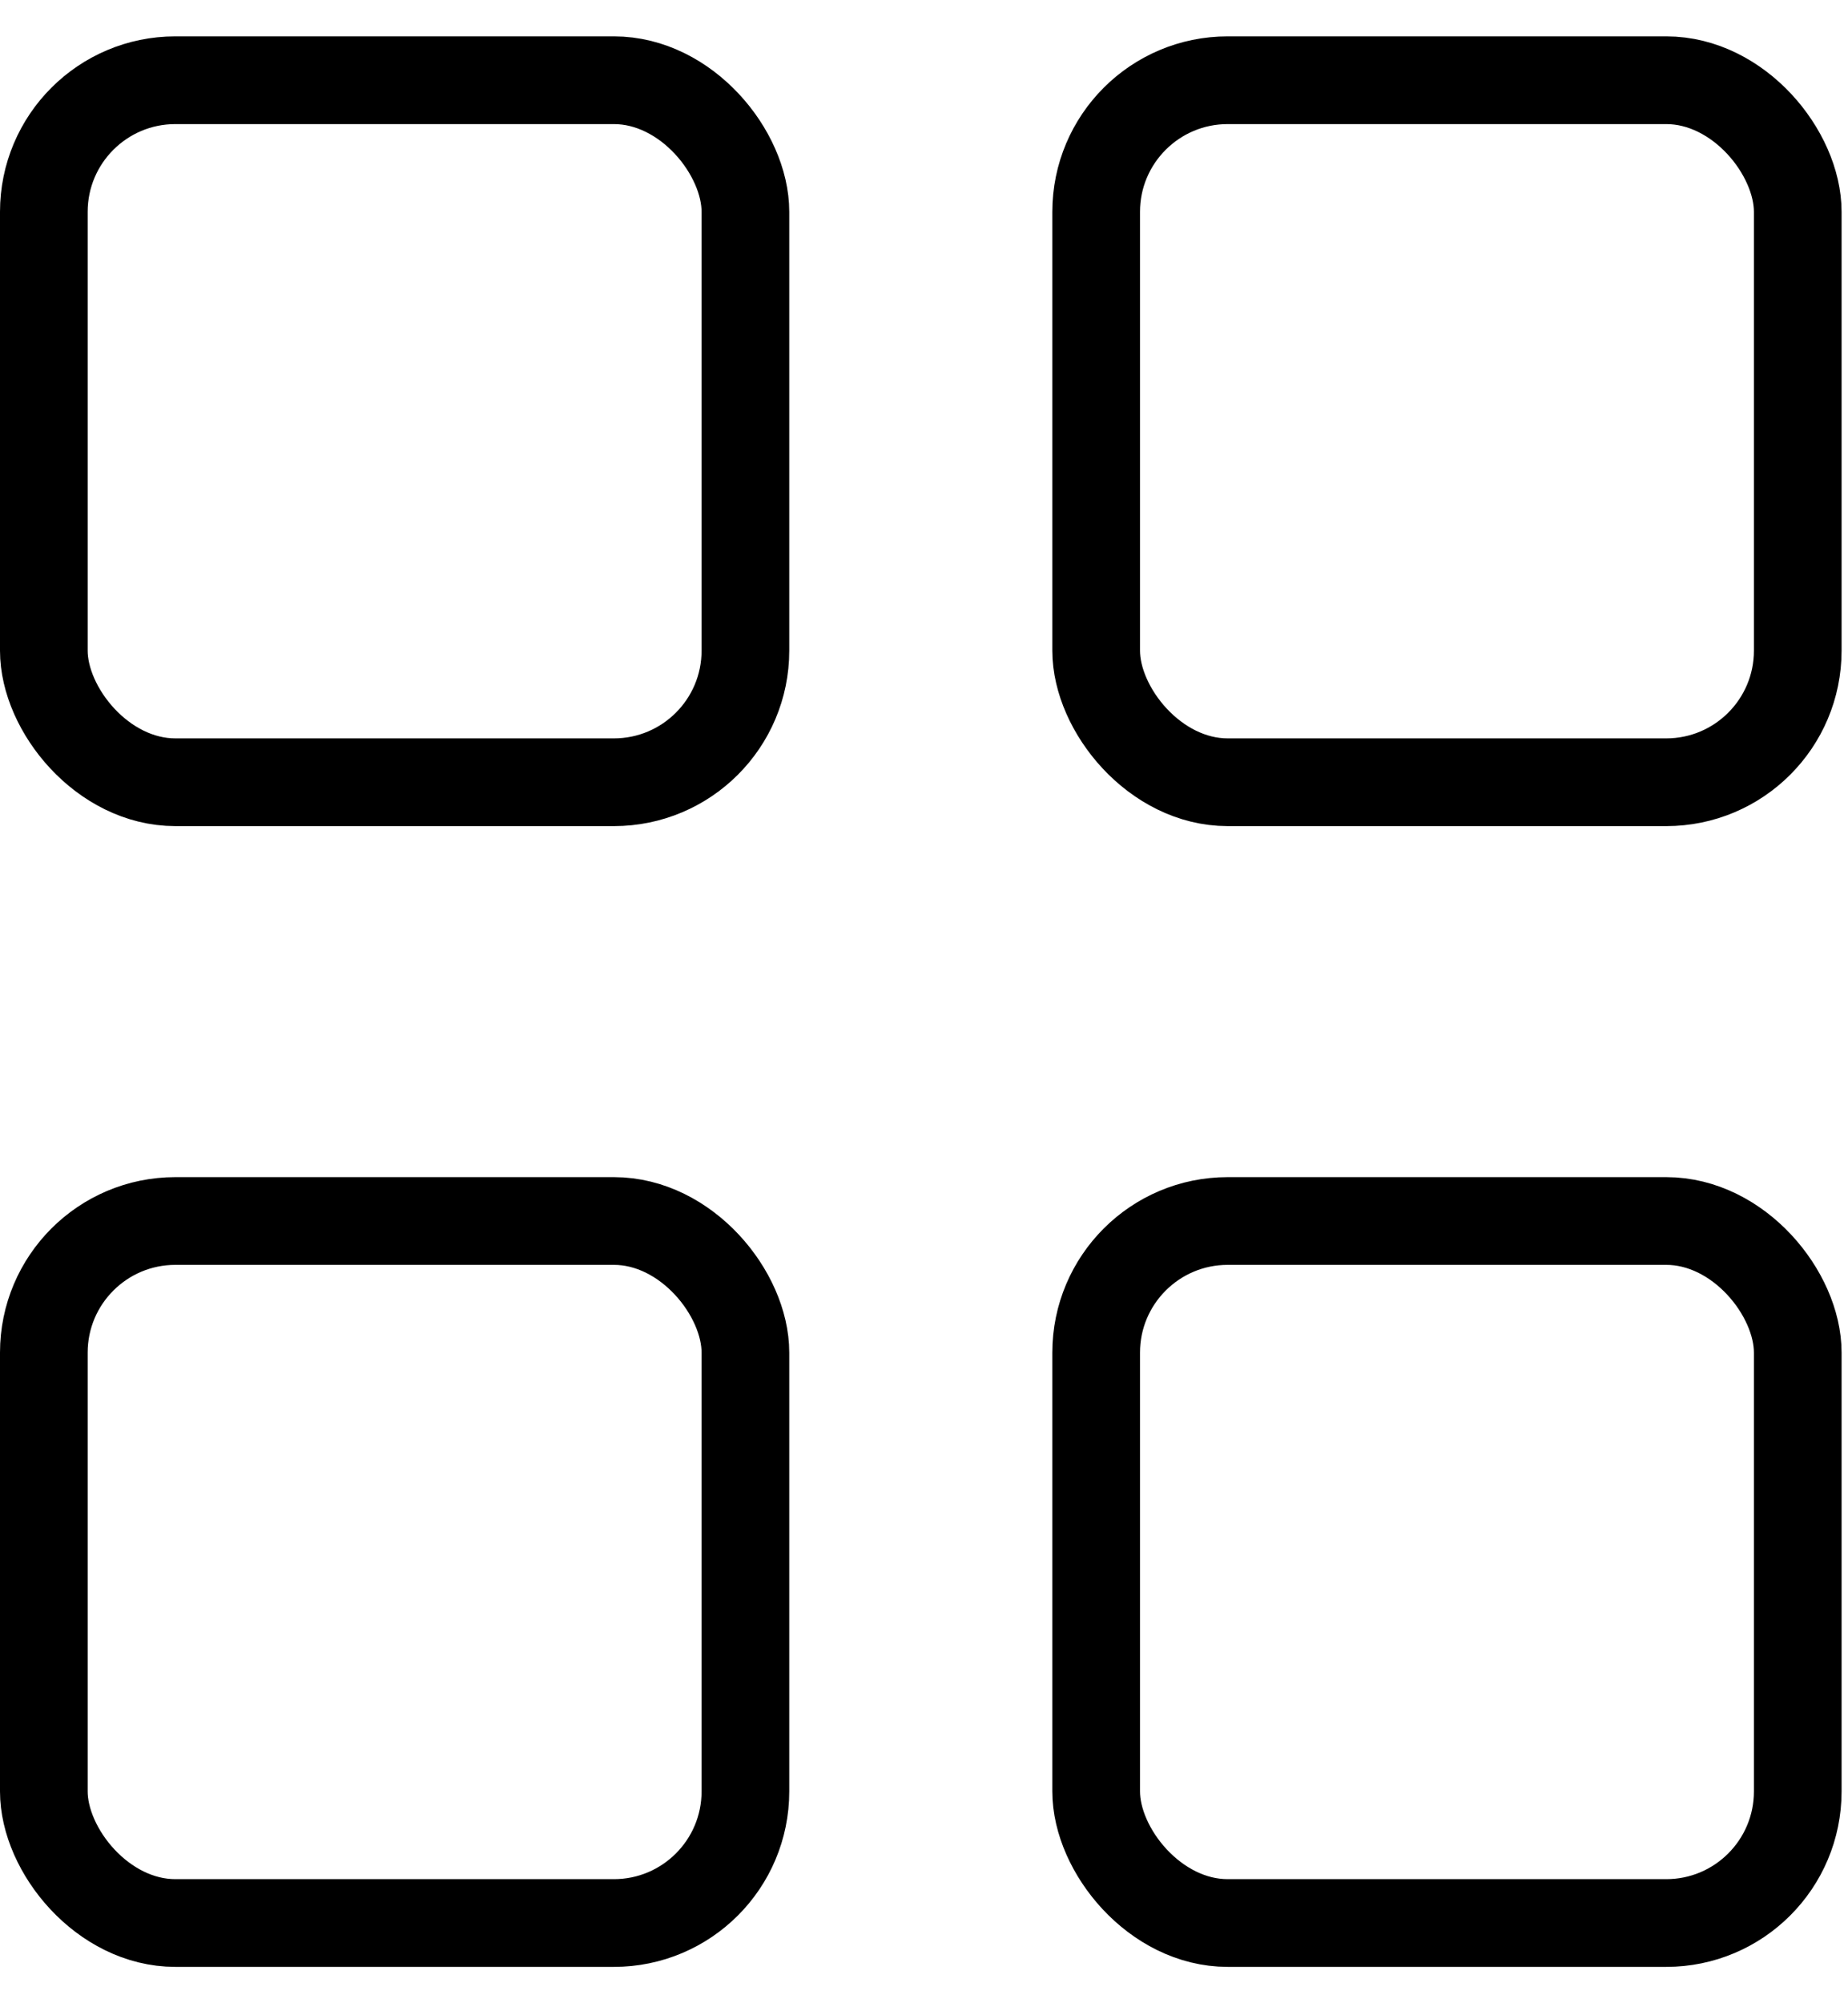 <svg width="36" height="39" viewBox="0 0 36 39" fill="none" xmlns="http://www.w3.org/2000/svg">
<rect x="0.854" y="1.562" width="13.667" height="13.667" rx="2.562" stroke="black" stroke-width="1.708"/>
<rect x="0.854" y="23.771" width="13.667" height="13.667" rx="2.562" stroke="black" stroke-width="1.708"/>
<rect x="21.354" y="1.562" width="13.667" height="13.667" rx="2.562" stroke="black" stroke-width="1.708"/>
<rect x="21.354" y="23.771" width="13.667" height="13.667" rx="2.562" stroke="black" stroke-width="1.708"/>
</svg>
